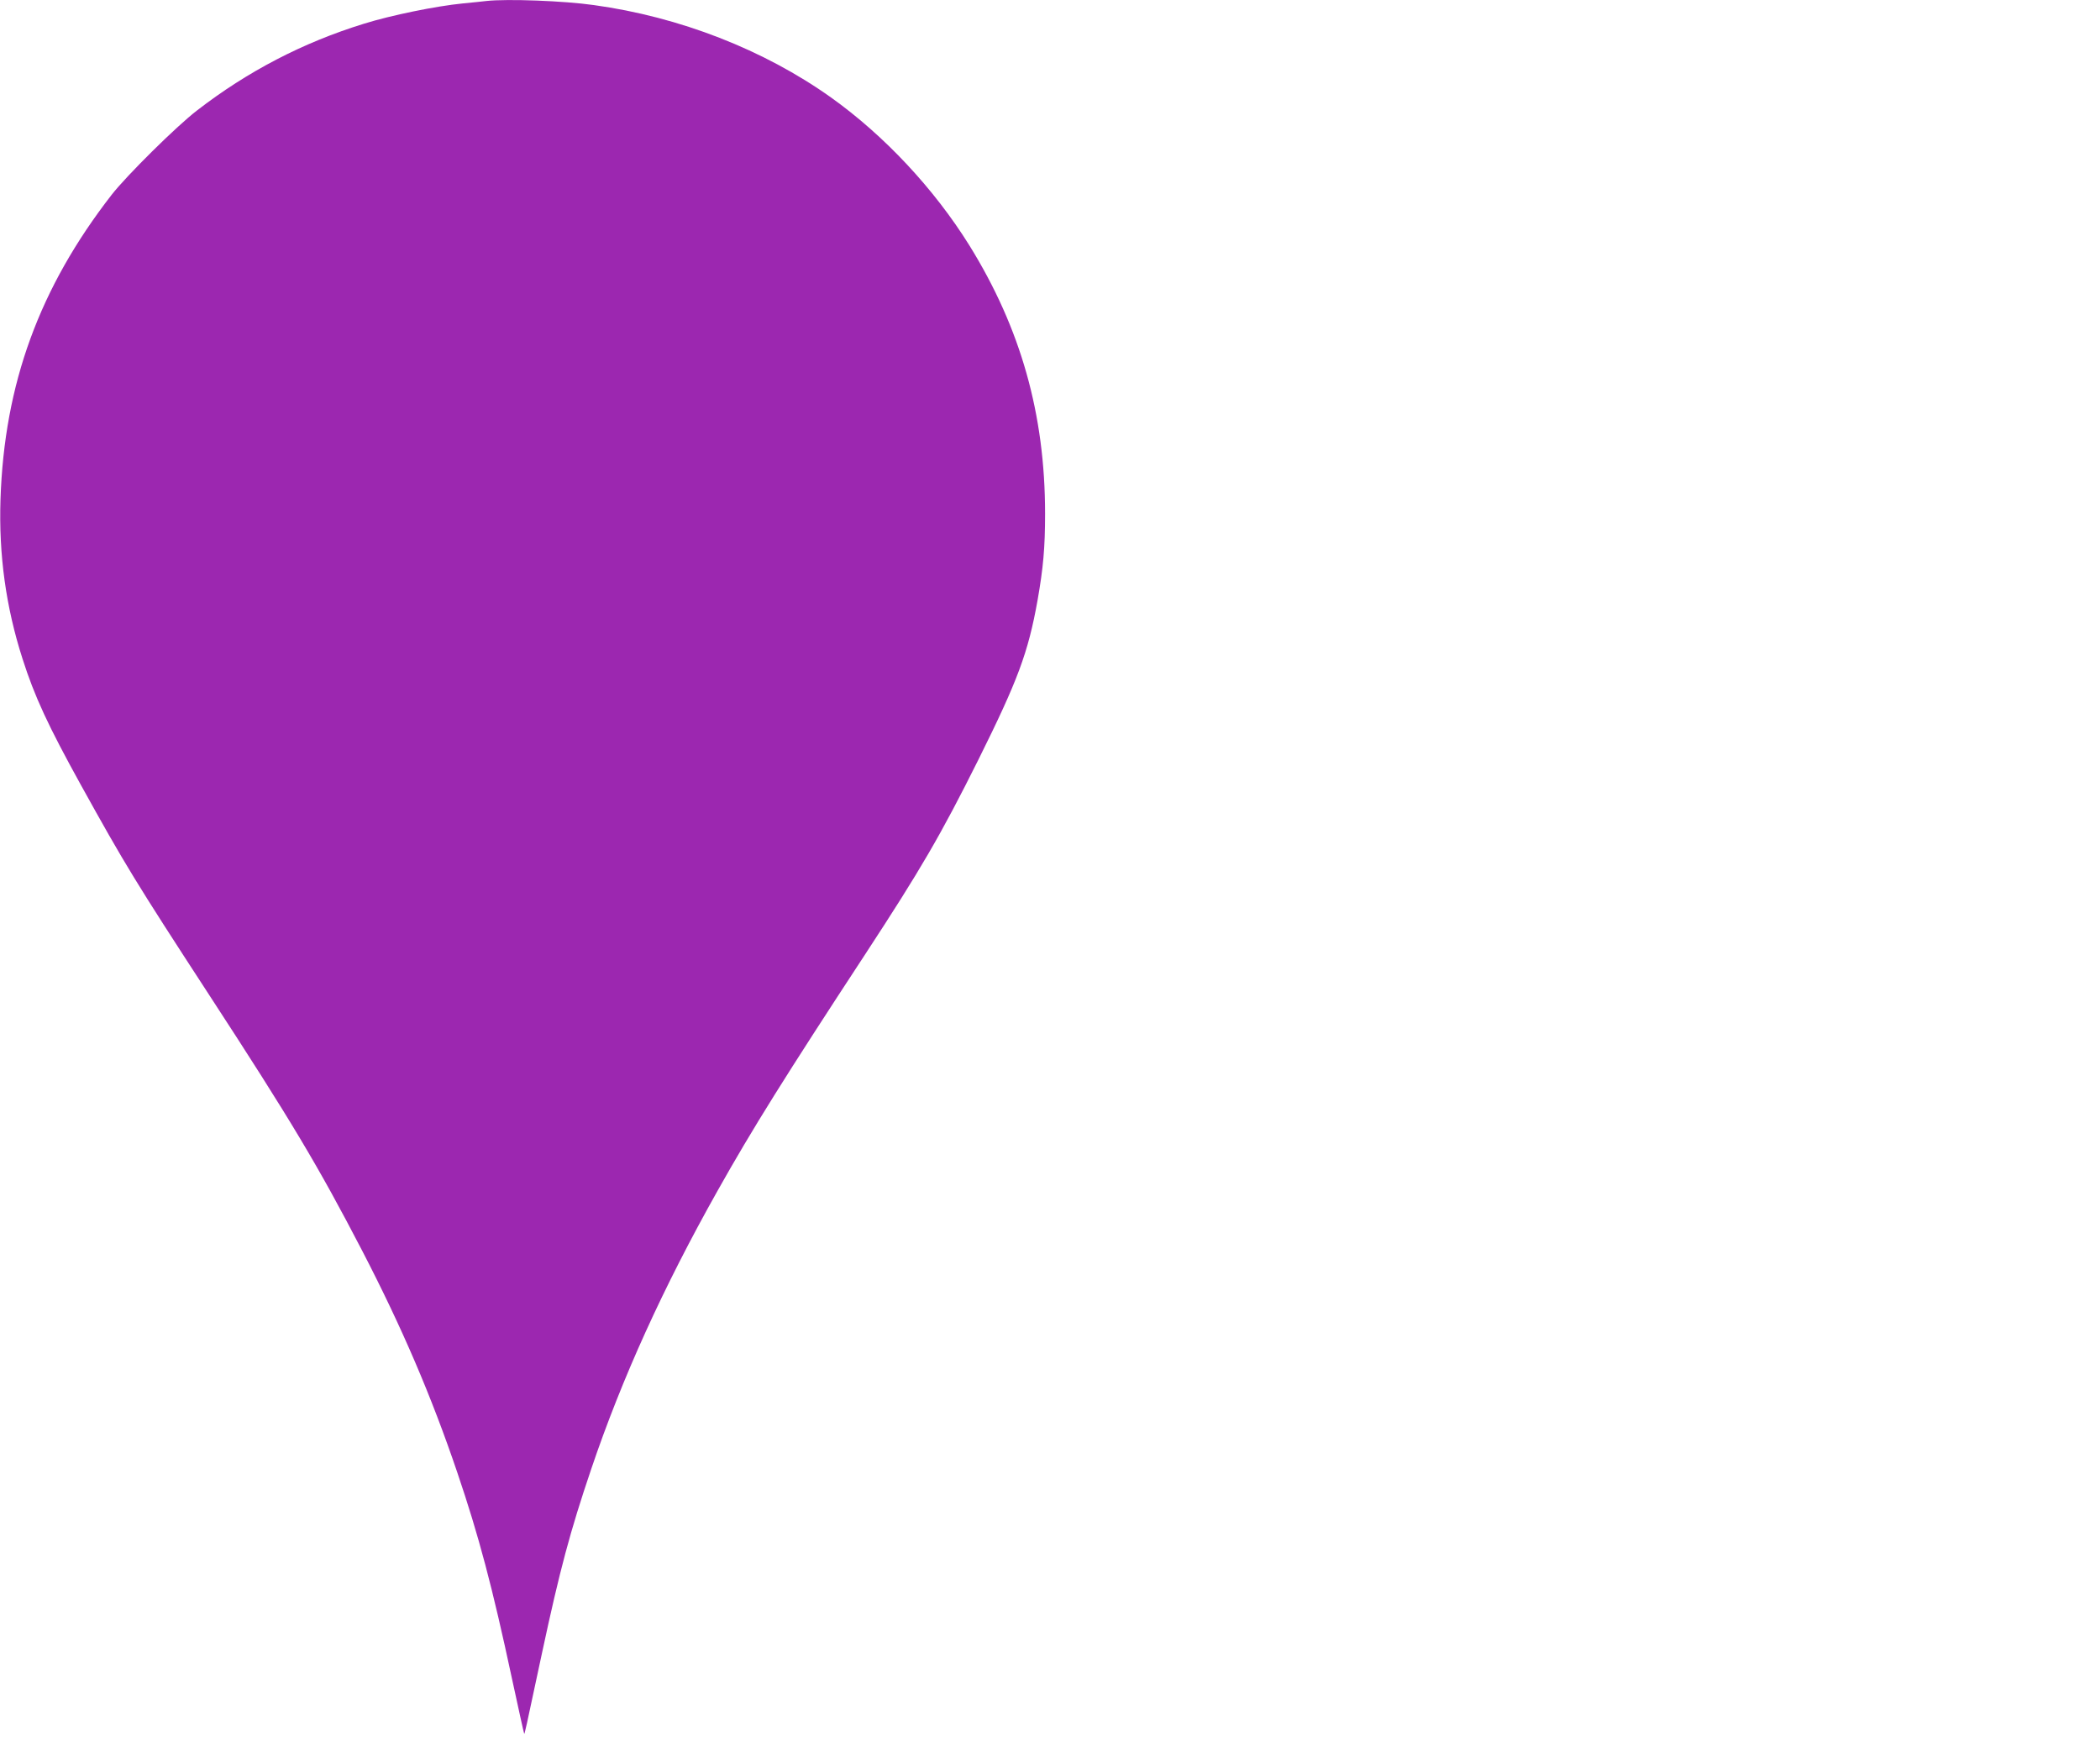 <?xml version="1.0" standalone="no"?>
<!DOCTYPE svg PUBLIC "-//W3C//DTD SVG 20010904//EN"
 "http://www.w3.org/TR/2001/REC-SVG-20010904/DTD/svg10.dtd">
<svg version="1.0" xmlns="http://www.w3.org/2000/svg"
 width="1280pt" height="1062pt" viewBox="0 0 1280 1062"
 preserveAspectRatio="xMidYMid meet">
<g transform="translate(0,1062) scale(0.1,-0.1)"
fill="#9c27b0" stroke="none">
<path d="M2965 10614 c-16 -2 -82 -9 -145 -15 -162 -16 -437 -72 -603 -124
-372 -115 -708 -290 -1017 -529 -125 -96 -429 -397 -520 -514 -440 -567 -654
-1152 -677 -1857 -11 -337 33 -655 134 -970 74 -232 157 -410 356 -770 268
-484 332 -589 782 -1280 500 -767 666 -1046 932 -1558 242 -467 422 -886 580
-1352 132 -389 214 -699 333 -1255 40 -184 73 -336 75 -338 3 -4 7 15 109 493
108 504 171 740 300 1121 187 553 439 1107 769 1694 214 381 415 702 900 1442
339 518 461 727 691 1188 239 481 303 651 360 970 35 199 46 322 46 529 0 605
-148 1130 -462 1636 -215 345 -518 669 -843 901 -409 291 -922 491 -1445 563
-182 26 -529 39 -655 25z"/>
</g>
</svg>
